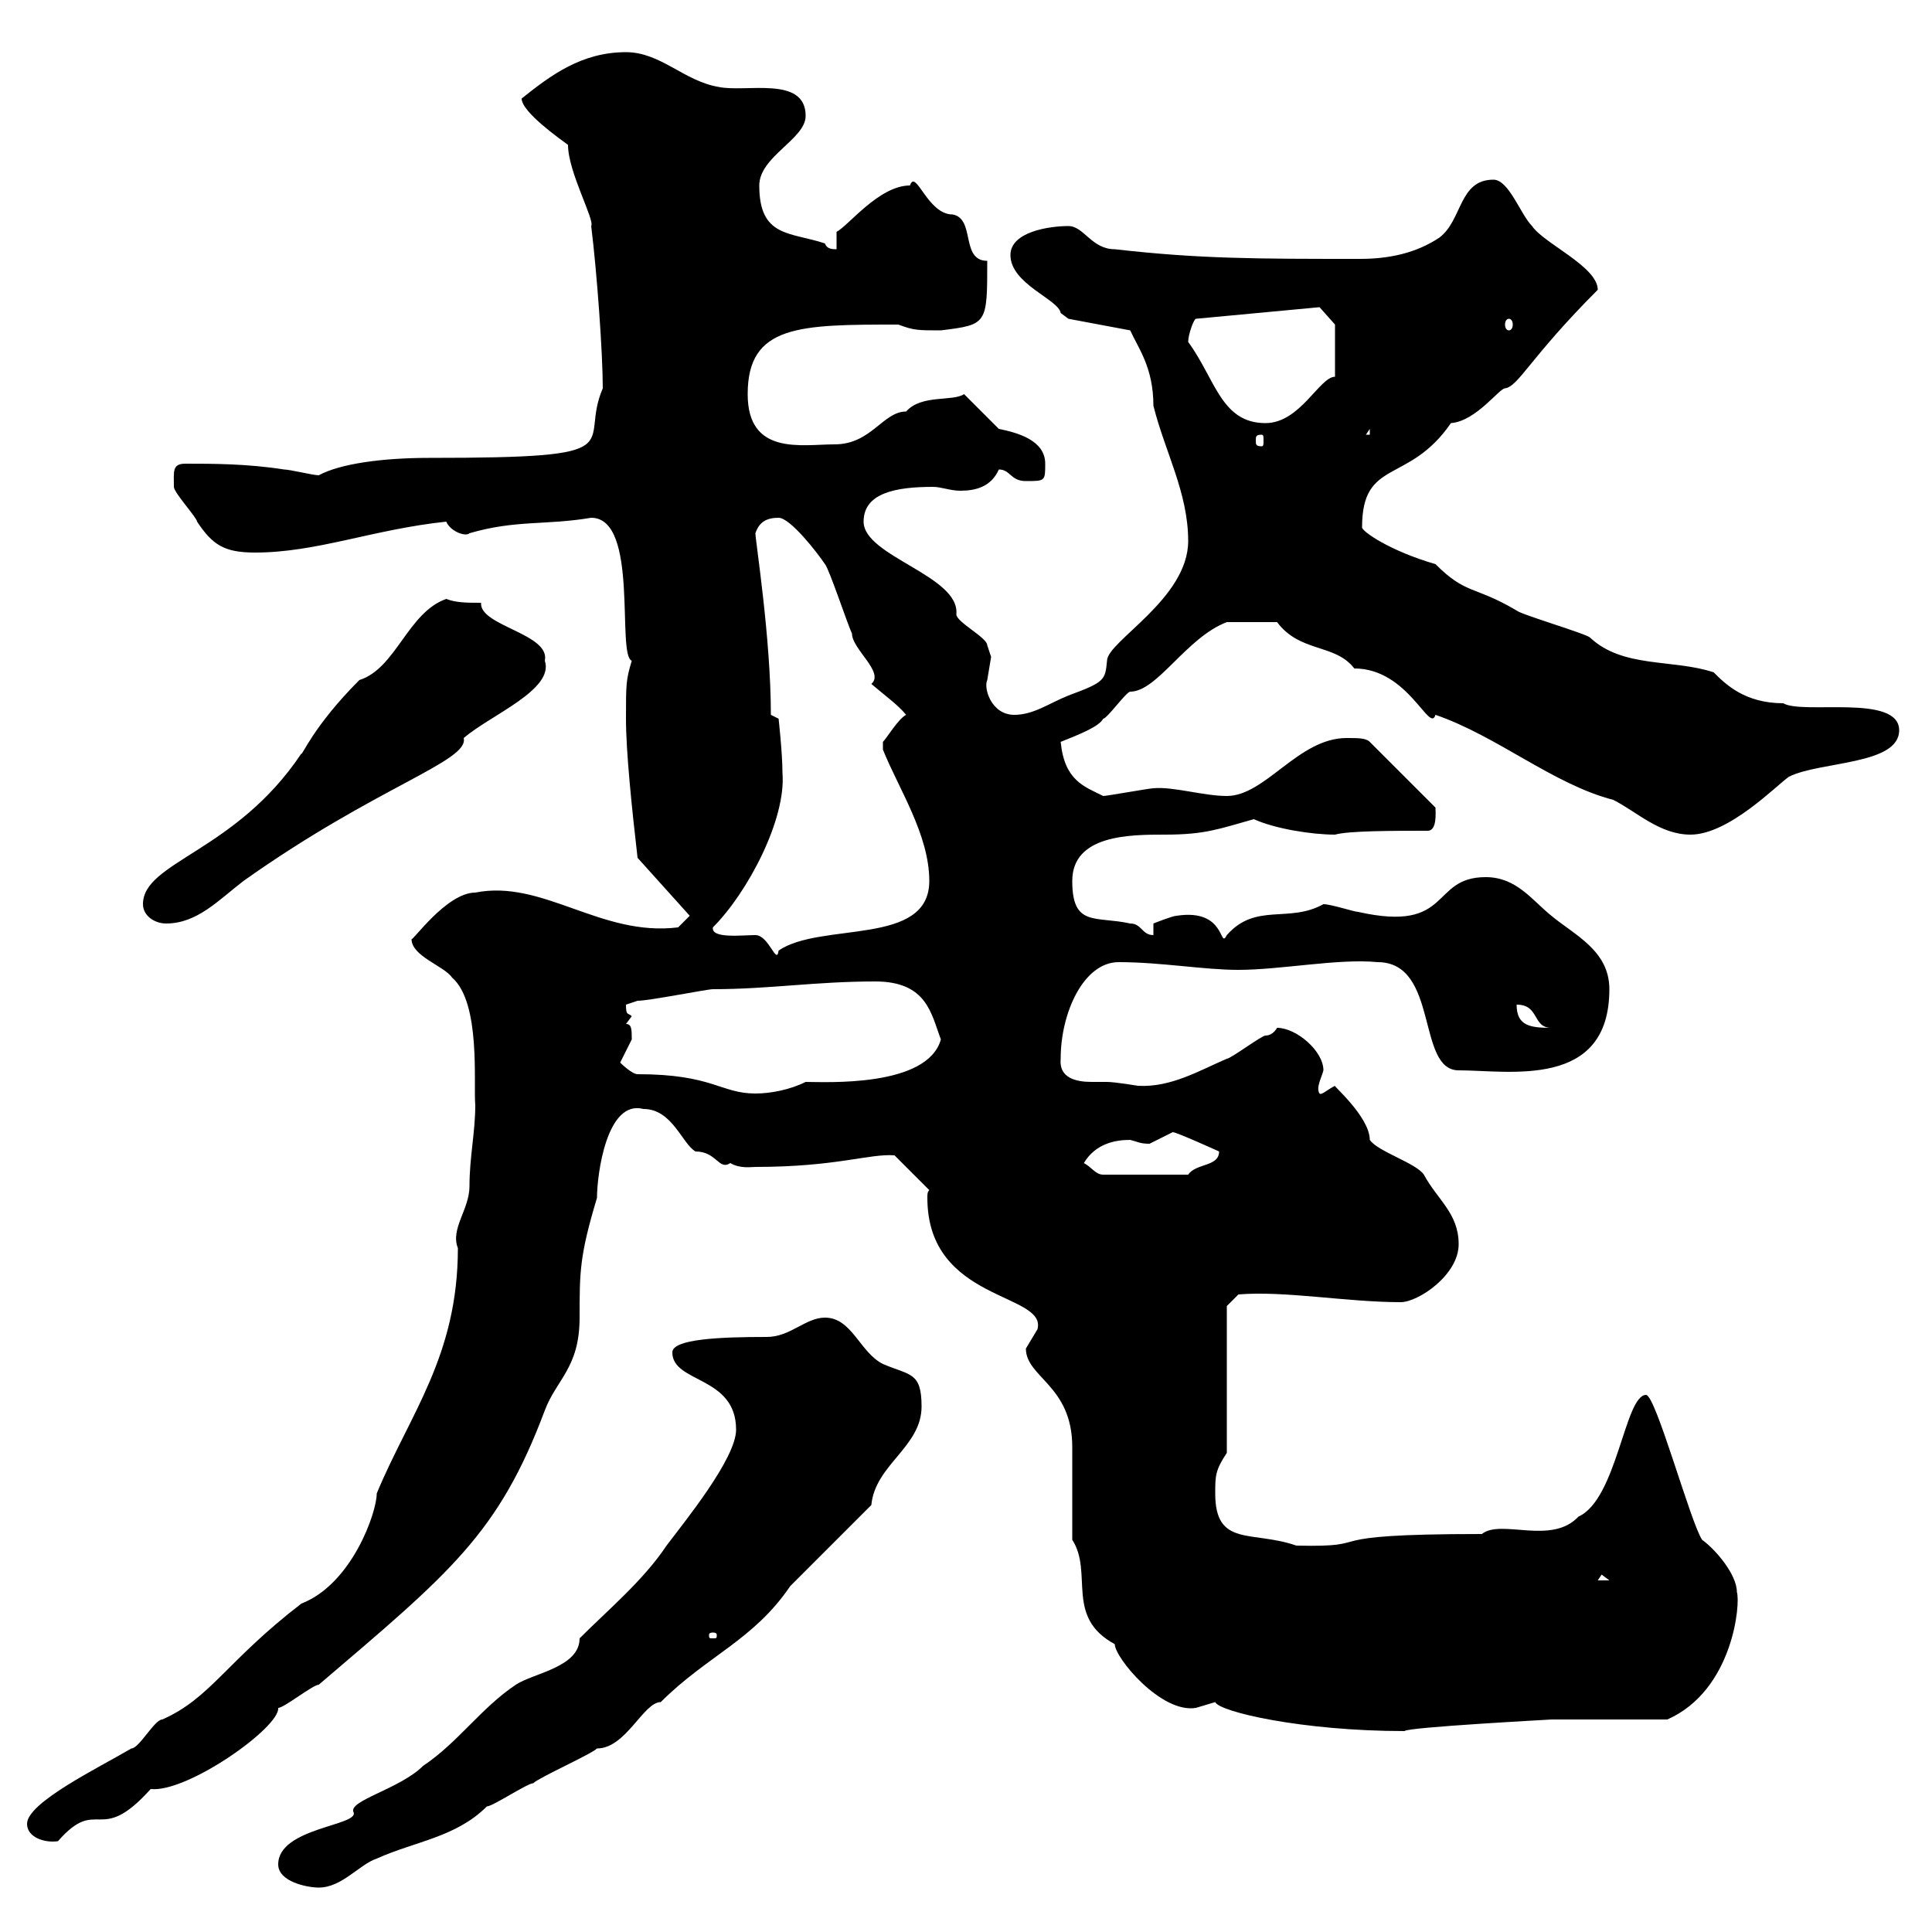 <svg xmlns="http://www.w3.org/2000/svg" xmlns:xlink="http://www.w3.org/1999/xlink" width="300" height="300"><path d="M43.20 289.50C43.20 292.20 47.70 293.10 49.50 293.10C53.10 293.10 55.80 289.50 58.50 288.60C64.50 285.90 70.80 285.30 75.60 280.50C76.50 280.50 81.90 276.90 82.80 276.90C83.70 276 91.80 272.40 92.70 271.50C97.20 271.50 99.90 264.30 102.60 264.30C109.80 257.10 117 254.70 122.70 246.30L135.30 233.70C135.90 227.40 143.10 224.70 143.10 218.40C143.10 213 141.30 213.60 137.10 211.80C133.50 210 132.30 204.60 128.10 204.60C125.10 204.60 122.70 207.60 119.10 207.60C111.90 207.60 104.40 207.90 104.40 210C104.40 214.80 114.30 213.60 114.30 222C114.30 226.50 106.20 236.40 103.50 240C99.90 245.40 94.50 249.90 90 254.40C90 258.90 82.80 259.80 80.10 261.60C74.70 265.20 71.10 270.60 65.70 274.20C62.10 277.80 54 279.60 54.90 281.40C55.80 283.50 43.20 283.80 43.20 289.50ZM4.20 283.20C4.20 285.30 6.90 286.20 9 285.90C15.30 278.70 15.30 286.80 23.40 277.80C29.10 278.40 43.50 268.20 43.20 265.20C44.10 265.20 48.60 261.60 49.50 261.60C69.90 244.20 77.40 238.20 84.60 219C86.40 214.20 90 212.40 90 204.60C90 197.40 90 195 92.70 186C92.70 182.40 94.20 170.70 99.90 172.20C104.40 172.20 105.90 177.60 108 178.80C111.30 178.80 111.60 181.80 113.40 180.60C114.90 181.50 116.70 181.20 117.30 181.20C129.90 181.20 135 179.10 138.90 179.40L144.30 184.80C144 185.10 144 185.40 144 186C144 202.20 162.60 200.70 161.10 206.40C161.10 206.40 159.30 209.40 159.30 209.40C159.30 213.90 166.50 215.10 166.50 224.70C166.50 226.50 166.50 237.30 166.50 239.10C169.80 244.20 165.30 251.10 173.10 255.30C173.10 257.40 180.30 266.10 185.70 265.20C185.70 265.20 188.70 264.30 188.70 264.30C189.30 265.80 202.20 268.80 218.10 268.80C218.40 268.20 241.20 267 240.90 267C243.30 267 255.90 267 258.90 267C269.10 262.50 270.30 249 269.70 247.20C269.70 244.50 266.40 240.60 264.30 239.10C262.50 236.40 257.10 216.60 255.60 216.60C252.30 216.60 251.10 232.80 245.10 235.50C240.90 240 233.10 235.80 230.10 238.20C202.50 238.20 214.80 240.30 201.30 240C194.40 237.60 188.70 240.30 188.70 231.90C188.70 229.20 188.70 228.30 190.50 225.60L190.50 202.80L192.30 201C199.50 200.40 209.10 202.20 217.50 202.20C220.20 202.20 226.50 198 226.50 193.20C226.50 188.40 223.20 186.30 221.10 182.40C219.90 180.60 213.90 178.80 212.70 177C212.70 173.40 206.70 168.30 207.30 168.60C206.10 169.20 205.20 170.10 204.90 169.80C204.30 168.90 205.20 167.40 205.50 166.20C205.50 163.20 201.30 159.60 198.30 159.60C198.30 159.60 197.70 160.80 196.50 160.80C195.90 160.80 191.10 164.40 190.50 164.40C186.30 166.20 181.80 168.90 176.70 168.60C176.70 168.60 173.10 168 171.90 168C171.30 168 170.10 168 169.50 168C167.10 168 164.40 167.40 164.70 164.40C164.70 157.20 168.30 149.40 173.70 149.40C180.30 149.40 186.90 150.60 192.30 150.60C198.90 150.60 207.90 148.80 213.90 149.40C223.50 149.40 219.90 166.20 226.50 166.20C234.30 166.20 249.90 169.20 249.90 153.60C249.90 147.60 244.50 145.20 240.90 142.20C237.90 139.80 235.50 136.20 230.70 136.20C222 136.20 225.60 144.90 210.90 141.60C210.30 141.60 206.70 140.40 205.50 140.40C200.10 143.40 195 140.10 190.50 145.20C189.30 147.60 190.50 141 182.70 142.20C182.10 142.20 179.10 143.40 179.10 143.40L179.10 145.20C177.30 145.20 177.30 143.40 175.50 143.40C170.10 142.20 166.50 144 166.50 136.80C166.50 129.60 175.50 129.60 180.90 129.60C187.20 129.60 189.30 128.70 194.70 127.20C198 128.70 203.70 129.60 207.30 129.60C209.40 129 216.30 129 221.70 129C223.20 129 222.90 126 222.90 125.40L212.70 115.20C212.10 114.60 210.90 114.60 209.10 114.60C201.60 114.60 196.50 123.60 190.50 123.60C186.90 123.60 182.10 122.10 179.10 122.40C178.50 122.40 171.90 123.60 171.30 123.60C168.30 122.10 165.30 121.20 164.70 115.20C167.70 114 170.70 112.80 171.30 111.60C171.90 111.60 174.90 107.40 175.50 107.40C179.70 107.40 184.20 99 190.50 96.60L198.30 96.60C201.90 101.40 207.30 99.90 210.30 103.80C218.70 103.80 222 114 222.90 111C232.50 114.30 241.20 121.80 250.50 124.20C254.10 126 257.70 129.60 262.50 129.60C268.50 129.60 276 121.80 277.80 120.60C282.60 118.20 294.90 118.80 294.90 113.40C294.90 107.70 279.90 111 276.90 109.20C270.90 109.20 267.90 106.20 266.10 104.40C259.80 102.30 252 103.80 246.90 99C246.30 98.40 236.10 95.40 235.50 94.80C228.90 90.90 227.70 92.40 222.90 87.60C215.70 85.50 211.50 82.50 211.50 81.90C211.50 71.10 218.70 75.30 225.30 65.70C229.20 65.40 232.80 60.30 233.70 60.30C235.80 60 237.60 55.50 248.10 45C248.10 41.40 239.70 37.80 237.90 35.10C236.10 33.30 234.30 27.90 231.90 27.90C226.50 27.90 227.10 34.20 223.50 36.90C219.90 39.30 215.70 40.20 211.20 40.20C195 40.20 186.30 40.20 173.10 38.70C169.50 38.70 168.30 35.10 165.90 35.10C162.90 35.10 156.90 36 156.90 39.60C156.90 44.10 164.40 46.50 164.70 48.60C164.70 48.60 165.90 49.50 165.90 49.50L175.50 51.30C176.70 54 179.10 57 179.10 63C180.90 70.20 184.50 76.50 184.50 84C184.50 93 171.90 99.60 171.90 102.60C171.60 105.60 171.60 105.90 165.90 108C162.90 109.20 160.50 111 157.50 111C153.90 111 152.70 106.80 153.30 105.60C153.30 105.60 153.90 102 153.90 102C153.90 102 153.30 100.20 153.30 100.20C153.30 99 148.50 96.60 148.50 95.40C149.10 89.40 134.10 86.40 134.10 81C134.10 76.50 139.20 75.60 144.90 75.60C146.10 75.60 147.60 76.20 149.10 76.20C151.50 76.20 153.90 75.60 155.10 72.90C156.90 72.90 156.90 74.70 159.30 74.70C162.30 74.70 162.30 74.70 162.30 72C162.30 68.40 158.10 67.20 155.10 66.60L149.70 61.20C147.90 62.40 143.10 61.20 140.70 63.90C137.10 63.90 135.30 69 129.60 69C124.50 69 116.10 70.80 116.10 61.20C116.10 50.40 124.20 50.40 139.50 50.40C141.90 51.30 142.50 51.30 146.10 51.30C153.30 50.40 153.30 50.40 153.30 40.50C149.10 40.50 151.50 33.90 147.90 33.30C144 33.30 142.20 26.10 141.30 28.80C136.50 28.80 131.70 35.10 129.90 36L129.90 38.70C129.30 38.70 128.40 38.70 128.10 37.80C122.70 36 117.90 36.90 117.90 28.80C117.90 24.30 125.10 21.60 125.10 18C125.10 11.70 115.80 14.40 111.60 13.50C106.20 12.60 102.60 8.10 97.20 8.10C90.30 8.10 85.50 11.70 81 15.30C81 17.40 87 21.60 88.20 22.50C88.20 26.70 92.40 34.20 91.80 35.10C92.70 42.30 93.60 54.90 93.60 60.30C89.70 69.30 99.30 71.10 66.60 71.10C59.40 71.10 52.80 72 49.50 73.80C48.60 73.80 45 72.90 44.10 72.90C38.40 72 33 72 28.80 72C26.70 72 27 73.20 27 75.60C27 76.50 30.60 80.40 30.60 81C33 84.60 34.80 85.80 39.60 85.80C49.20 85.80 57.90 82.20 69.30 81C69.90 82.50 72.30 83.40 72.90 82.80C80.10 80.70 84.60 81.60 91.80 80.40C99.30 80.40 95.70 101.70 98.10 102.60C97.20 105.60 97.20 106.20 97.20 111.60C97.20 116.70 98.10 125.40 99 133.20L107.10 142.20L105.30 144C93.30 145.50 84.30 136.50 73.80 138.60C69.30 138.60 63.90 146.40 63.90 145.80C63.90 148.50 69 150 70.20 151.80C74.70 155.70 73.50 168.30 73.80 171.60C73.80 175.80 72.90 179.70 72.90 184.20C72.90 187.80 69.90 190.80 71.10 193.80C71.10 210.60 63.60 219.60 58.50 231.90C58.50 234.90 54.60 246 46.80 249C35.10 258 32.70 263.70 25.20 267C24 267 21.60 271.50 20.40 271.50C15.30 274.50 4.20 279.90 4.20 283.20ZM110.70 253.50C111.30 253.50 111.30 253.80 111.30 253.80C111.30 254.40 111.30 254.40 110.70 254.40C110.10 254.40 110.10 254.40 110.10 253.80C110.10 253.80 110.10 253.50 110.70 253.50ZM248.70 244.50L249.90 245.40L248.10 245.40ZM168.30 180.60C170.10 177.60 173.10 177 175.50 177C176.70 177.30 177 177.60 178.50 177.60C178.50 177.60 182.10 175.80 182.10 175.80C182.70 175.80 189.30 178.80 189.30 178.80C189.30 181.20 185.70 180.60 184.50 182.40L171.30 182.40C170.10 182.40 169.50 181.20 168.30 180.60ZM96.30 165C96.30 165 98.10 161.40 98.10 161.40C98.10 159.90 98.10 159 97.20 159L98.10 157.80C97.50 157.20 97.20 157.80 97.20 156C97.20 156 99 155.40 99 155.40C100.80 155.40 109.80 153.60 110.70 153.60C119.40 153.60 126.60 152.40 135.90 152.40C144 152.40 144.60 157.50 146.10 161.40C144 168.90 128.10 168 125.10 168C122.70 169.20 119.70 169.80 117.30 169.80C111.90 169.80 110.70 166.80 99 166.80C98.10 166.80 96.30 165 96.30 165ZM235.50 156C239.10 156 237.90 159.60 240.90 159.60C237.60 159.60 235.50 159.30 235.50 156ZM110.70 144C116.10 138.60 122.10 127.20 121.50 120C121.50 117 120.90 111.60 120.90 111.60L119.70 111C119.70 99 117.30 84 117.30 82.80C117.90 81 119.10 80.40 120.90 80.40C122.70 80.40 126.90 85.80 128.10 87.60C128.70 88.20 131.70 97.20 132.30 98.40C132.30 100.80 137.40 104.40 135.30 106.20C137.40 108 139.50 109.50 140.70 111C139.50 111.60 137.70 114.60 137.10 115.20C137.10 116.40 137.10 116.40 137.10 116.40C139.50 122.40 144.30 129.60 144.30 136.80C144.30 147 127.50 143.10 120.90 147.60C120.60 150 119.40 145.20 117.30 145.20C115.20 145.20 110.40 145.80 110.70 144ZM22.20 140.40C22.20 142.20 24 143.40 25.80 143.40C30.60 143.40 33.90 139.80 37.80 136.80C58.50 122.10 72.90 118.20 72 114.60C76.20 111 86.10 107.10 84.60 102.60C85.50 98.40 74.40 97.20 74.70 93.60C72.60 93.60 70.80 93.60 69.30 93C63.30 95.10 61.50 103.80 55.80 105.60C48.60 112.80 46.80 117.60 46.80 117C36.60 132.30 22.20 133.80 22.20 140.40ZM195.90 67.50C196.20 67.50 196.20 67.80 196.20 68.40C196.20 69 196.20 69.30 195.90 69.30C195 69.30 195 69 195 68.40C195 67.80 195 67.50 195.90 67.50ZM212.70 66.60L212.70 67.50L212.10 67.50ZM184.50 53.10C184.50 51.90 185.40 49.50 185.70 49.50L204.90 47.70L207.30 50.40L207.30 58.50C204.90 58.50 201.90 65.70 196.50 65.70C189.60 65.70 188.70 58.80 184.50 53.10ZM234.30 49.50C234.60 49.50 234.90 49.80 234.90 50.40C234.90 51 234.60 51.30 234.30 51.30C234 51.30 233.70 51 233.70 50.40C233.70 49.80 234 49.50 234.30 49.50Z"/></svg>